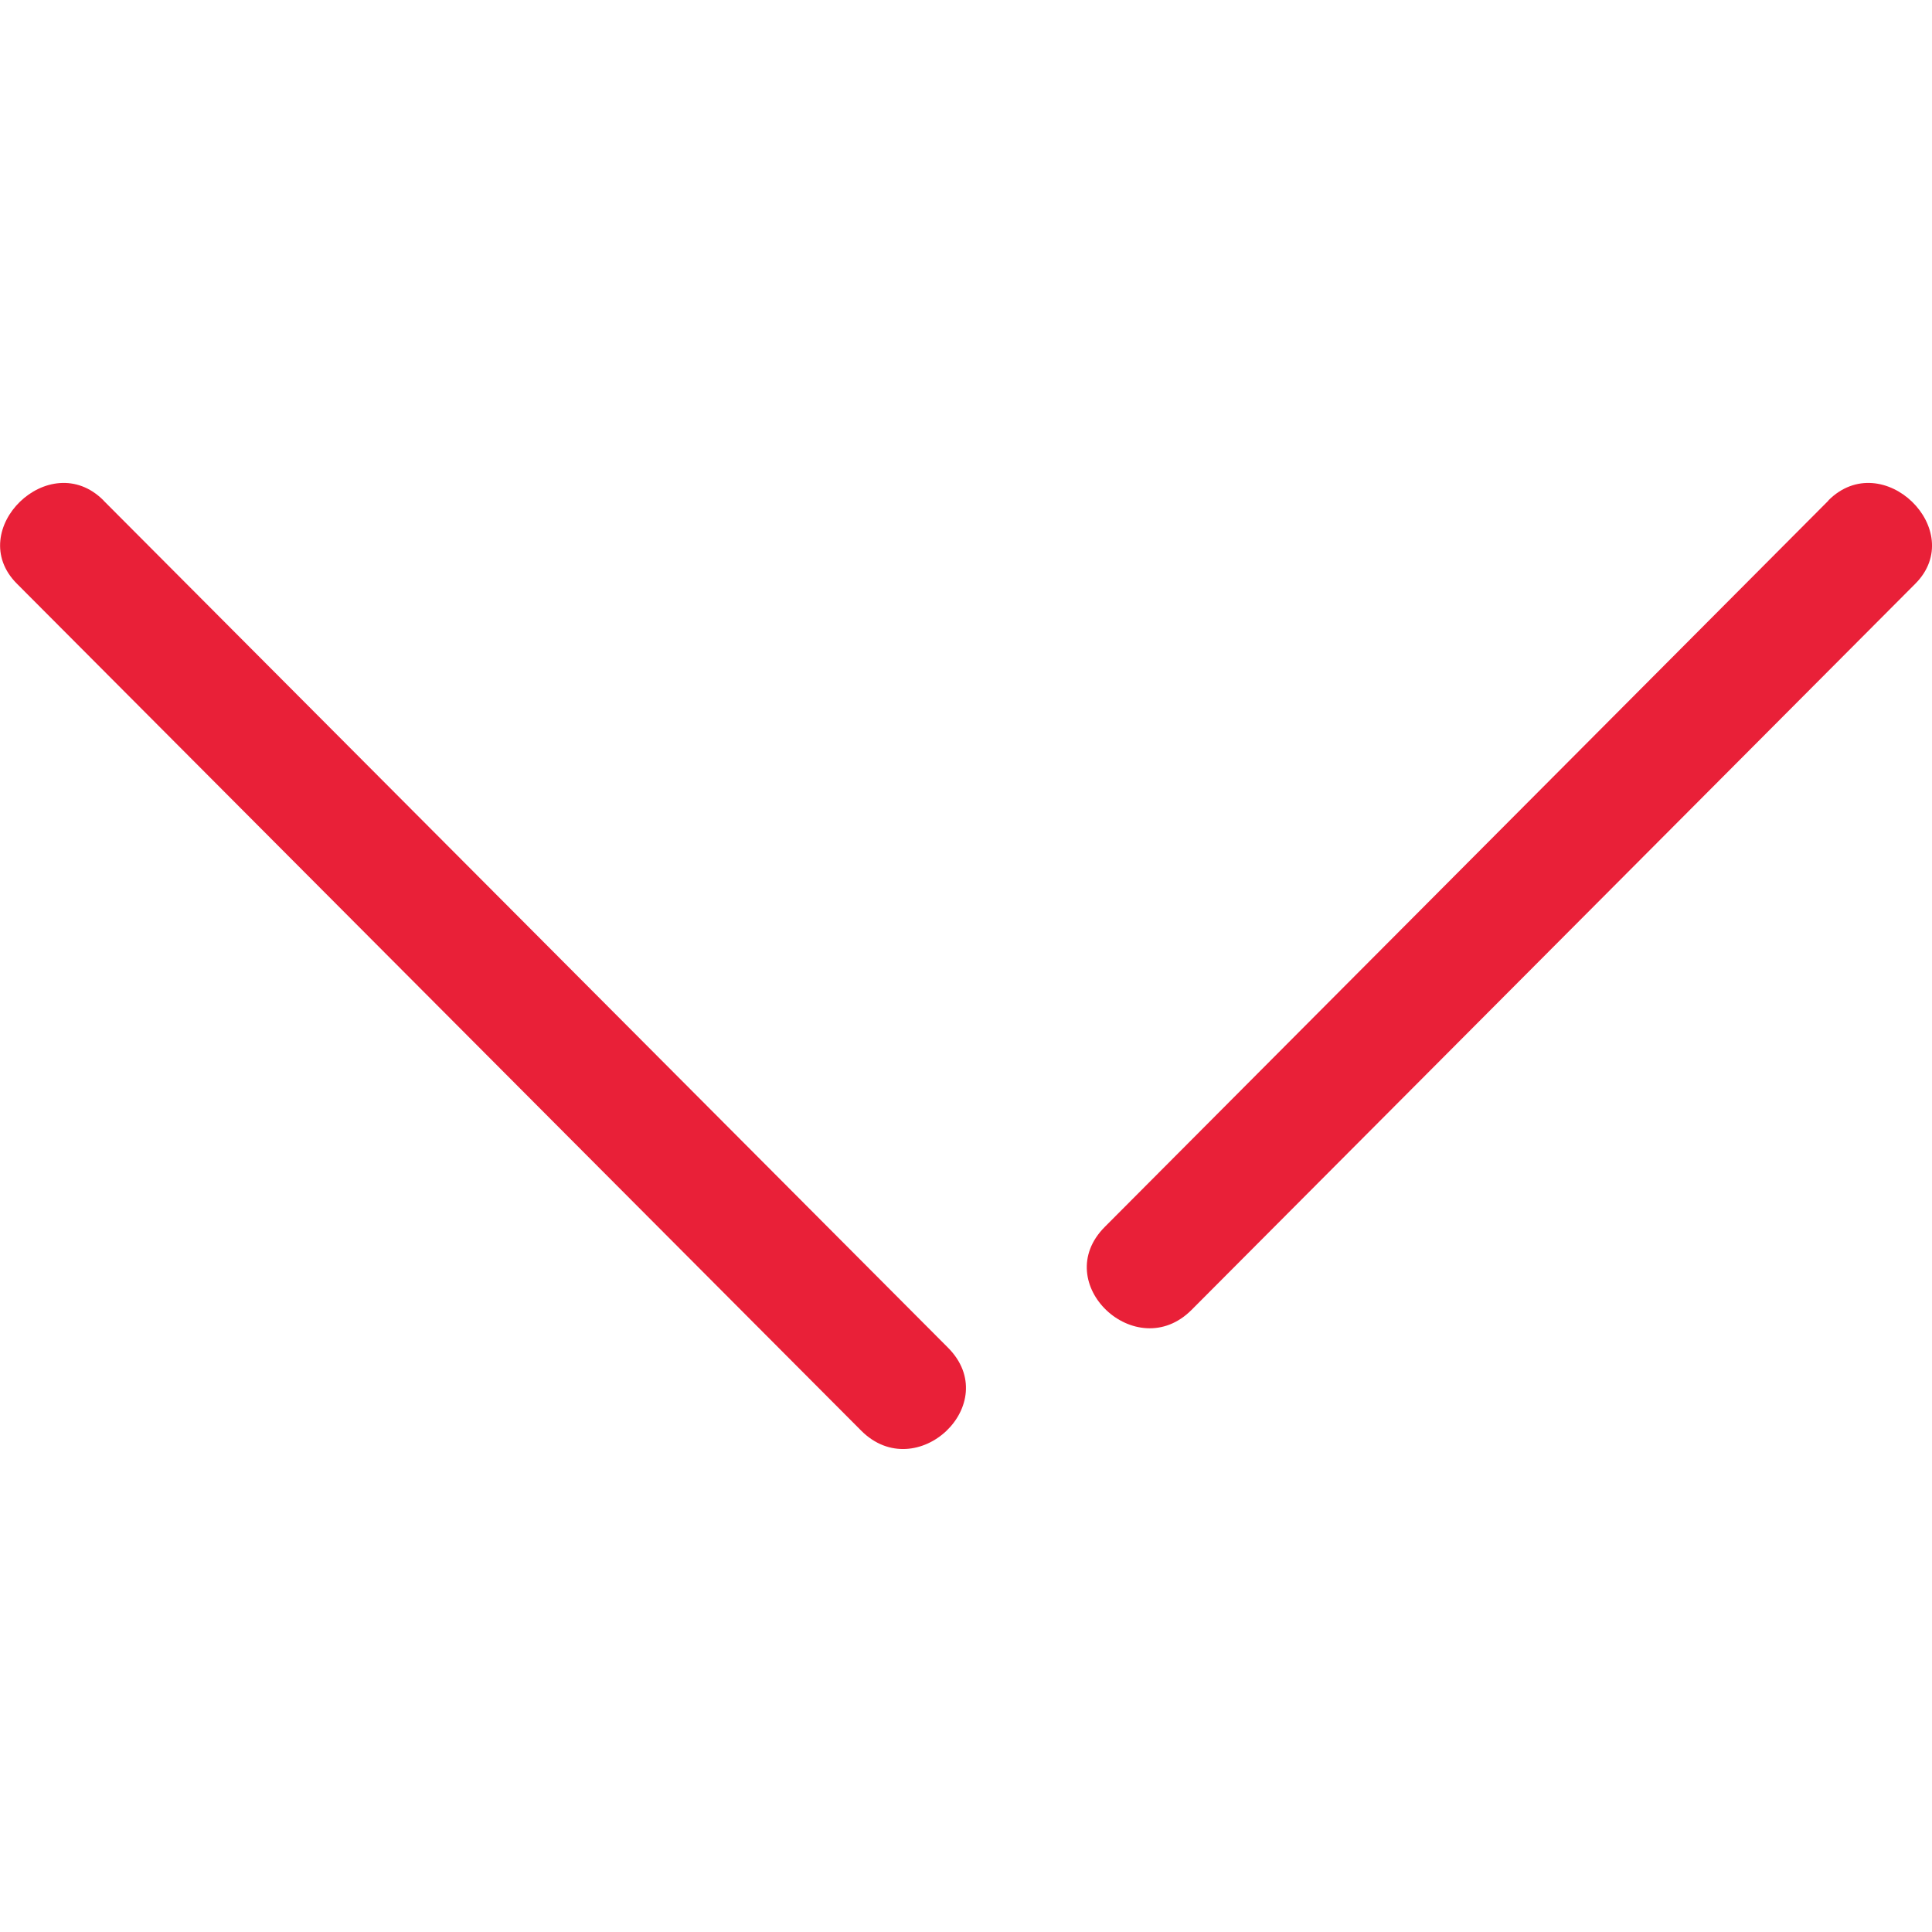 <svg xmlns="http://www.w3.org/2000/svg" width="16" height="16" fill="#E92038"><path d="M.857 4.145L7.85 11.16c.465.465-.26 1.147-.718.688L.14 4.834c-.442-.442.27-1.138.717-.69zm14.286 0L9.15 10.16c-.465.466.26 1.147.718.688l5.994-6.014c.44-.442-.272-1.138-.72-.69z"/></svg>